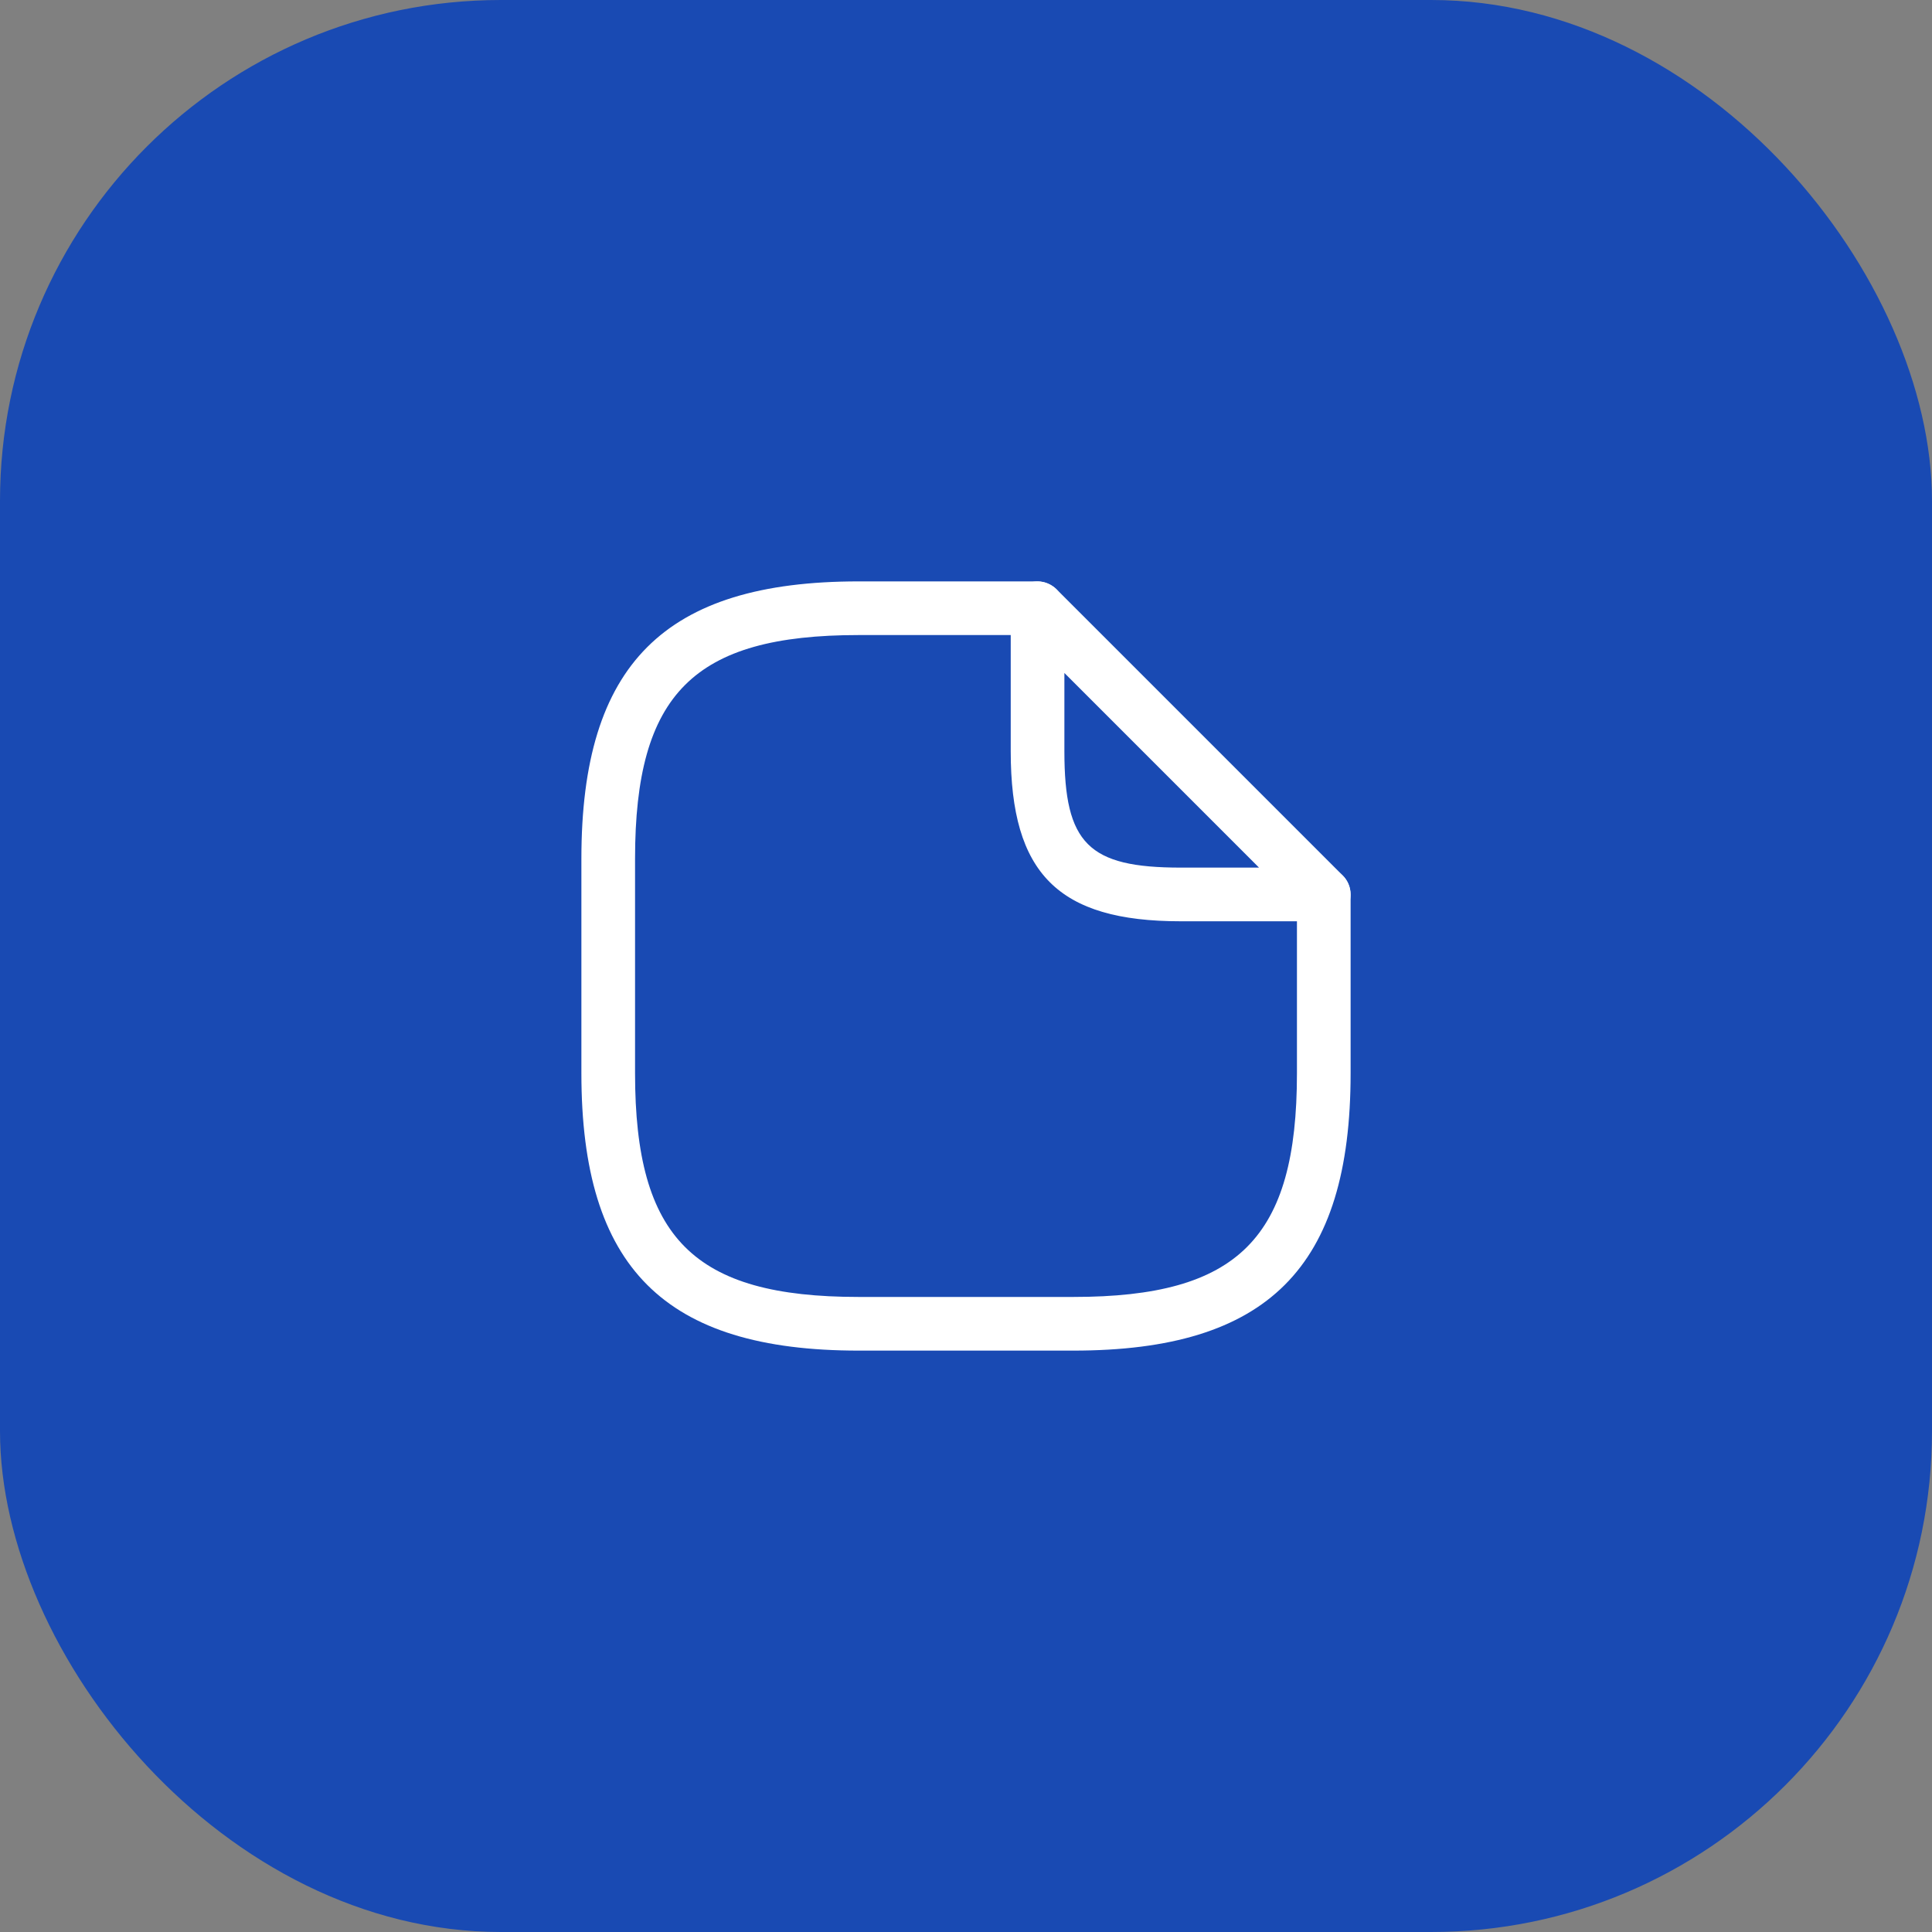 <svg width="54" height="54" viewBox="0 0 54 54" fill="none" xmlns="http://www.w3.org/2000/svg">
<rect x="0" y="0" width="54" height="54" fill="#808080" stroke="none"/>
<rect width="54" height="54" rx="14" fill="#194AB3"/>
<path d="M30 37.75H24C18.57 37.75 16.25 35.43 16.25 30V24C16.25 18.57 18.57 16.25 24 16.25H29C29.41 16.25 29.75 16.59 29.75 17C29.75 17.41 29.41 17.75 29 17.75H24C19.39 17.75 17.75 19.39 17.75 24V30C17.75 34.61 19.39 36.25 24 36.25H30C34.61 36.25 36.25 34.61 36.25 30V25C36.25 24.59 36.59 24.25 37 24.25C37.41 24.25 37.75 24.59 37.75 25V30C37.75 35.43 35.43 37.75 30 37.75Z" fill="white"/>
<path d="M37 25.75H33C29.58 25.75 28.25 24.42 28.25 21V17C28.25 16.7 28.43 16.42 28.71 16.31C28.99 16.19 29.31 16.26 29.53 16.47L37.53 24.47C37.74 24.68 37.81 25.01 37.69 25.29C37.57 25.57 37.3 25.75 37 25.75ZM29.75 18.81V21C29.75 23.58 30.42 24.25 33 24.25H35.19L29.75 18.81Z" fill="white"/>
</svg>
